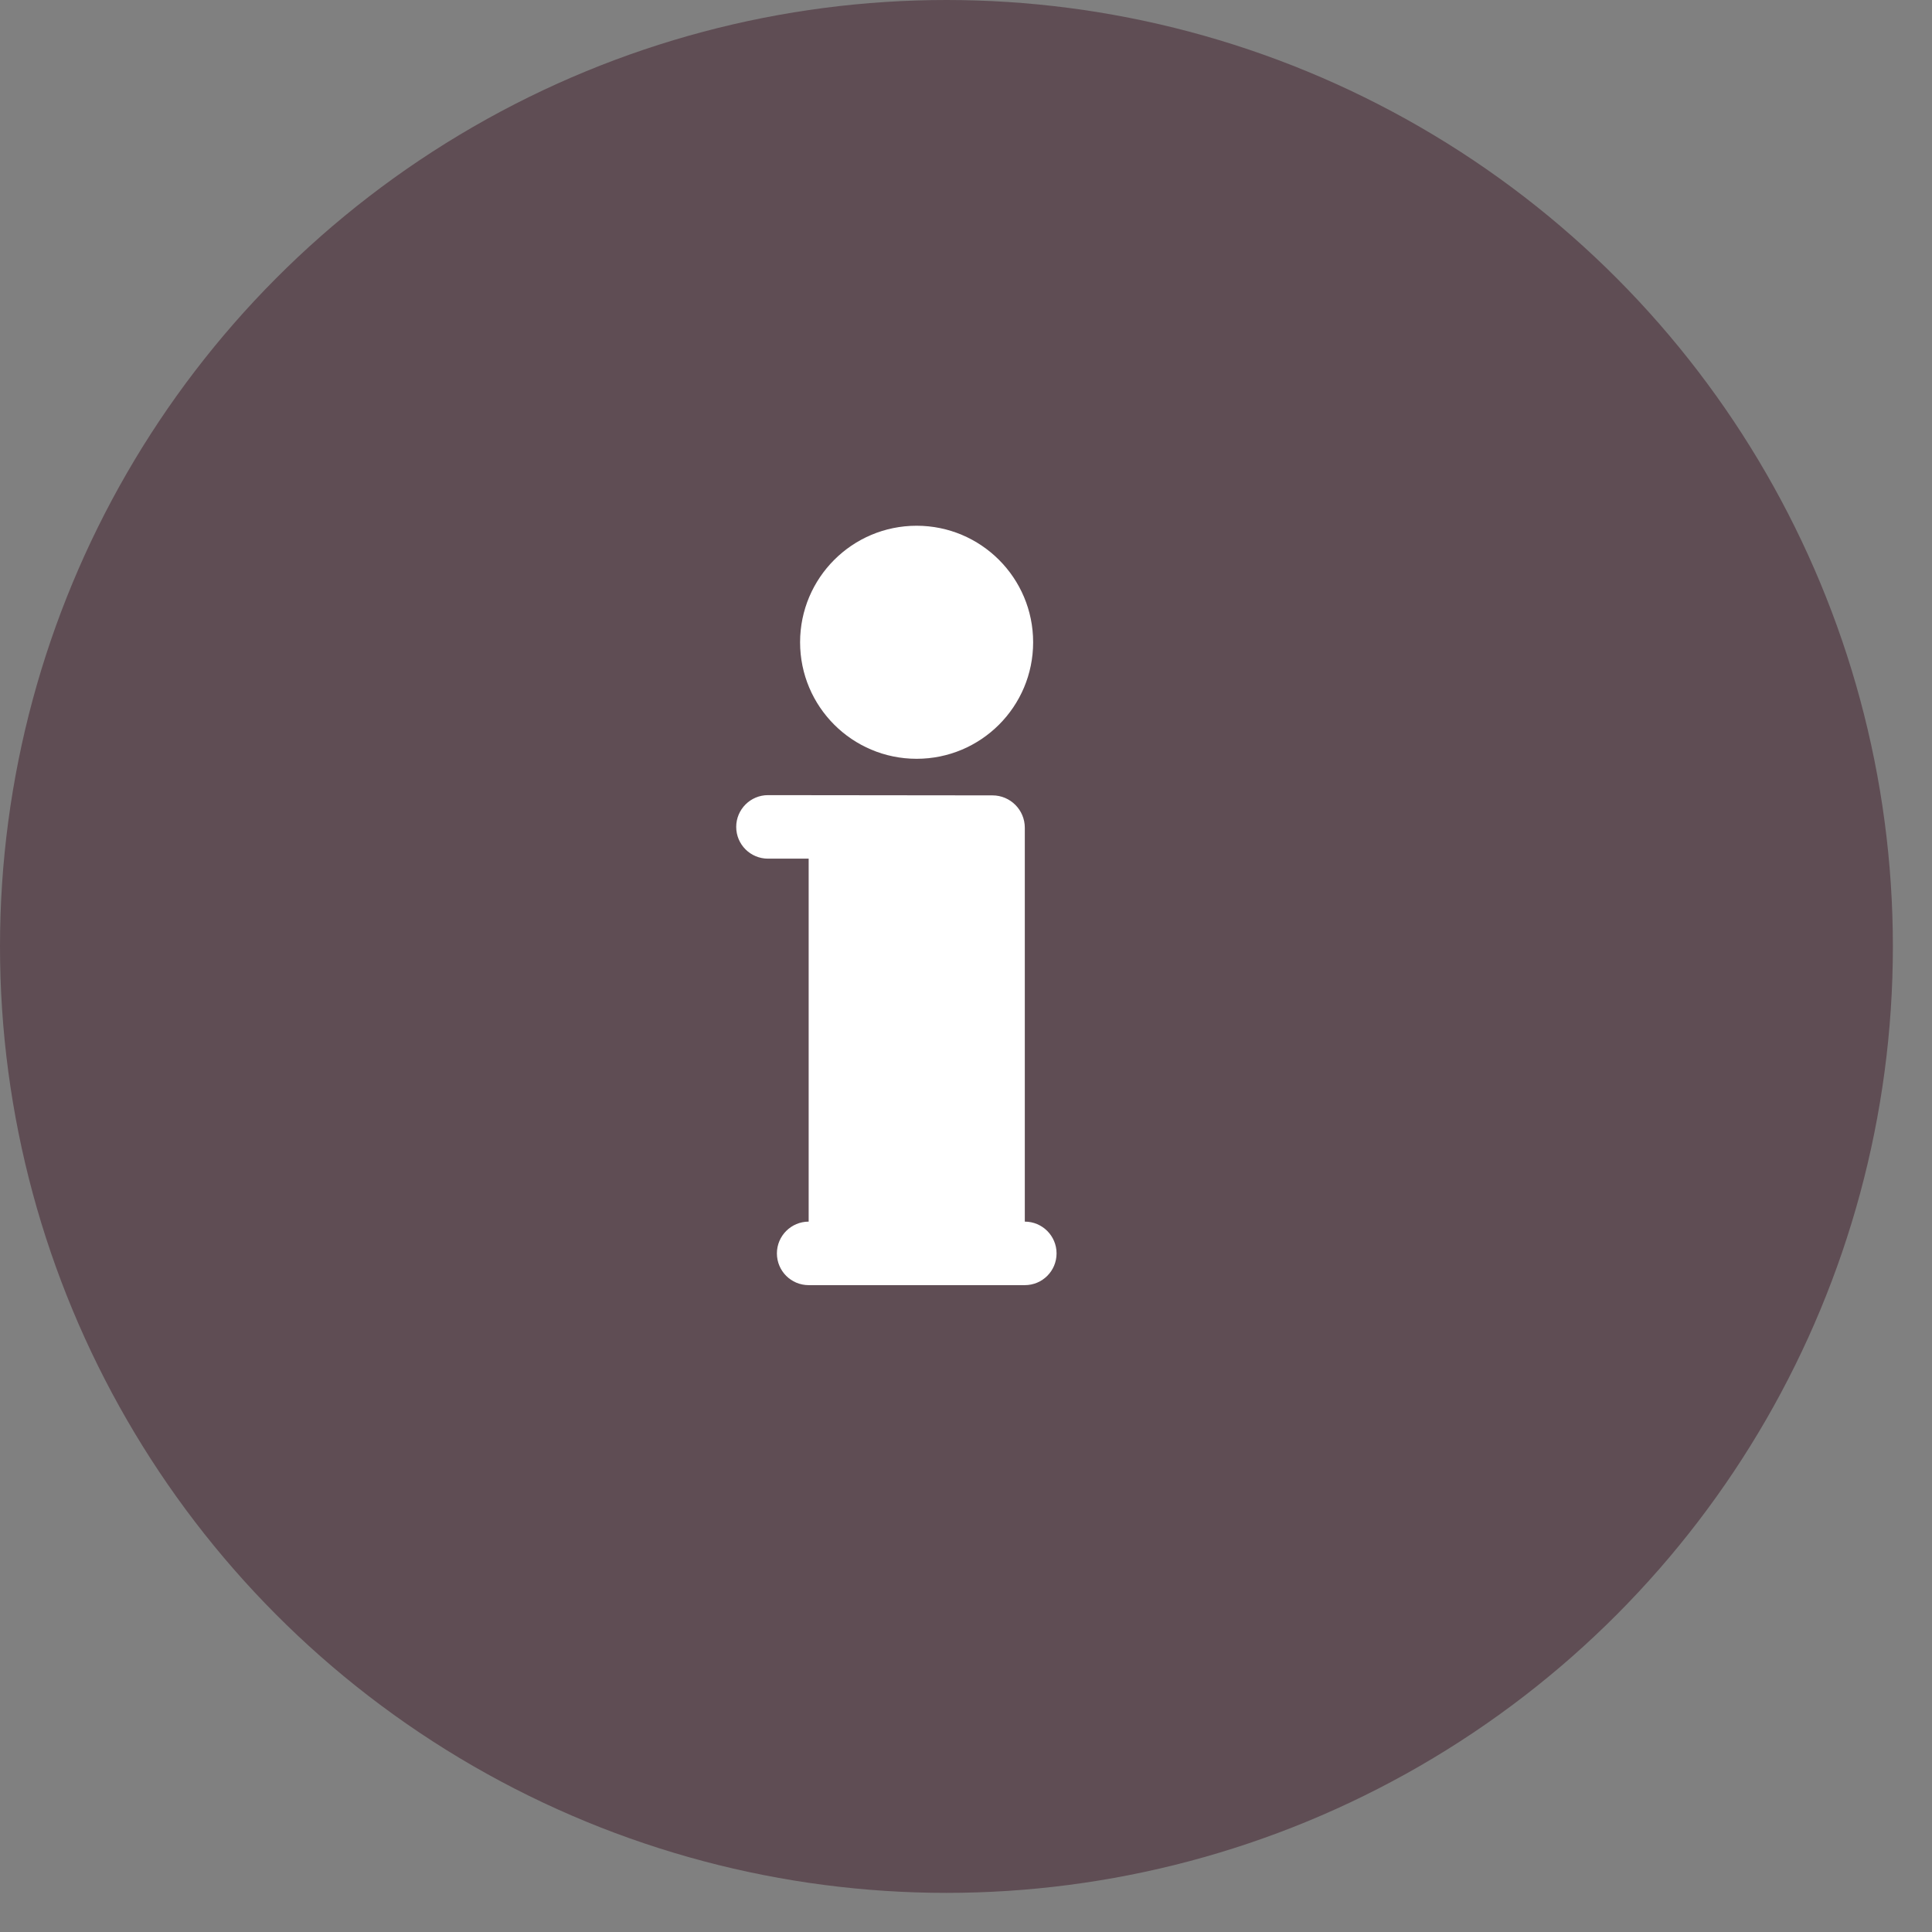<svg width="16" height="16" viewBox="0 0 16 16" fill="none" xmlns="http://www.w3.org/2000/svg">
<rect x="0" y="0" width="16" height="16" fill="#808080" stroke="none"/>
<g clip-path="url(#clip0_9869_12320)">
<circle cx="7.838" cy="7.838" r="7.838" fill="#5F4D54"/>
</g>
<path d="M7.591 6.284C8.124 6.284 8.556 5.852 8.556 5.319C8.556 4.786 8.124 4.354 7.591 4.354C7.058 4.354 6.626 4.786 6.626 5.319C6.626 5.852 7.058 6.284 7.591 6.284Z" fill="white"/>
<path d="M8.487 10.117V6.855C8.487 6.707 8.367 6.587 8.219 6.587C8.21 6.587 6.369 6.585 6.36 6.585C6.215 6.585 6.097 6.703 6.097 6.848C6.097 6.994 6.215 7.111 6.36 7.111H6.697V10.117C6.552 10.117 6.434 10.235 6.434 10.38C6.434 10.526 6.552 10.643 6.697 10.643H8.487C8.632 10.643 8.75 10.526 8.75 10.38C8.75 10.235 8.632 10.117 8.487 10.117Z" fill="white"/>
<defs>
<clipPath id="clip0_9869_12320">
<rect width="15.677" height="15.677" fill="white"/>
</clipPath>
</defs>
</svg>
